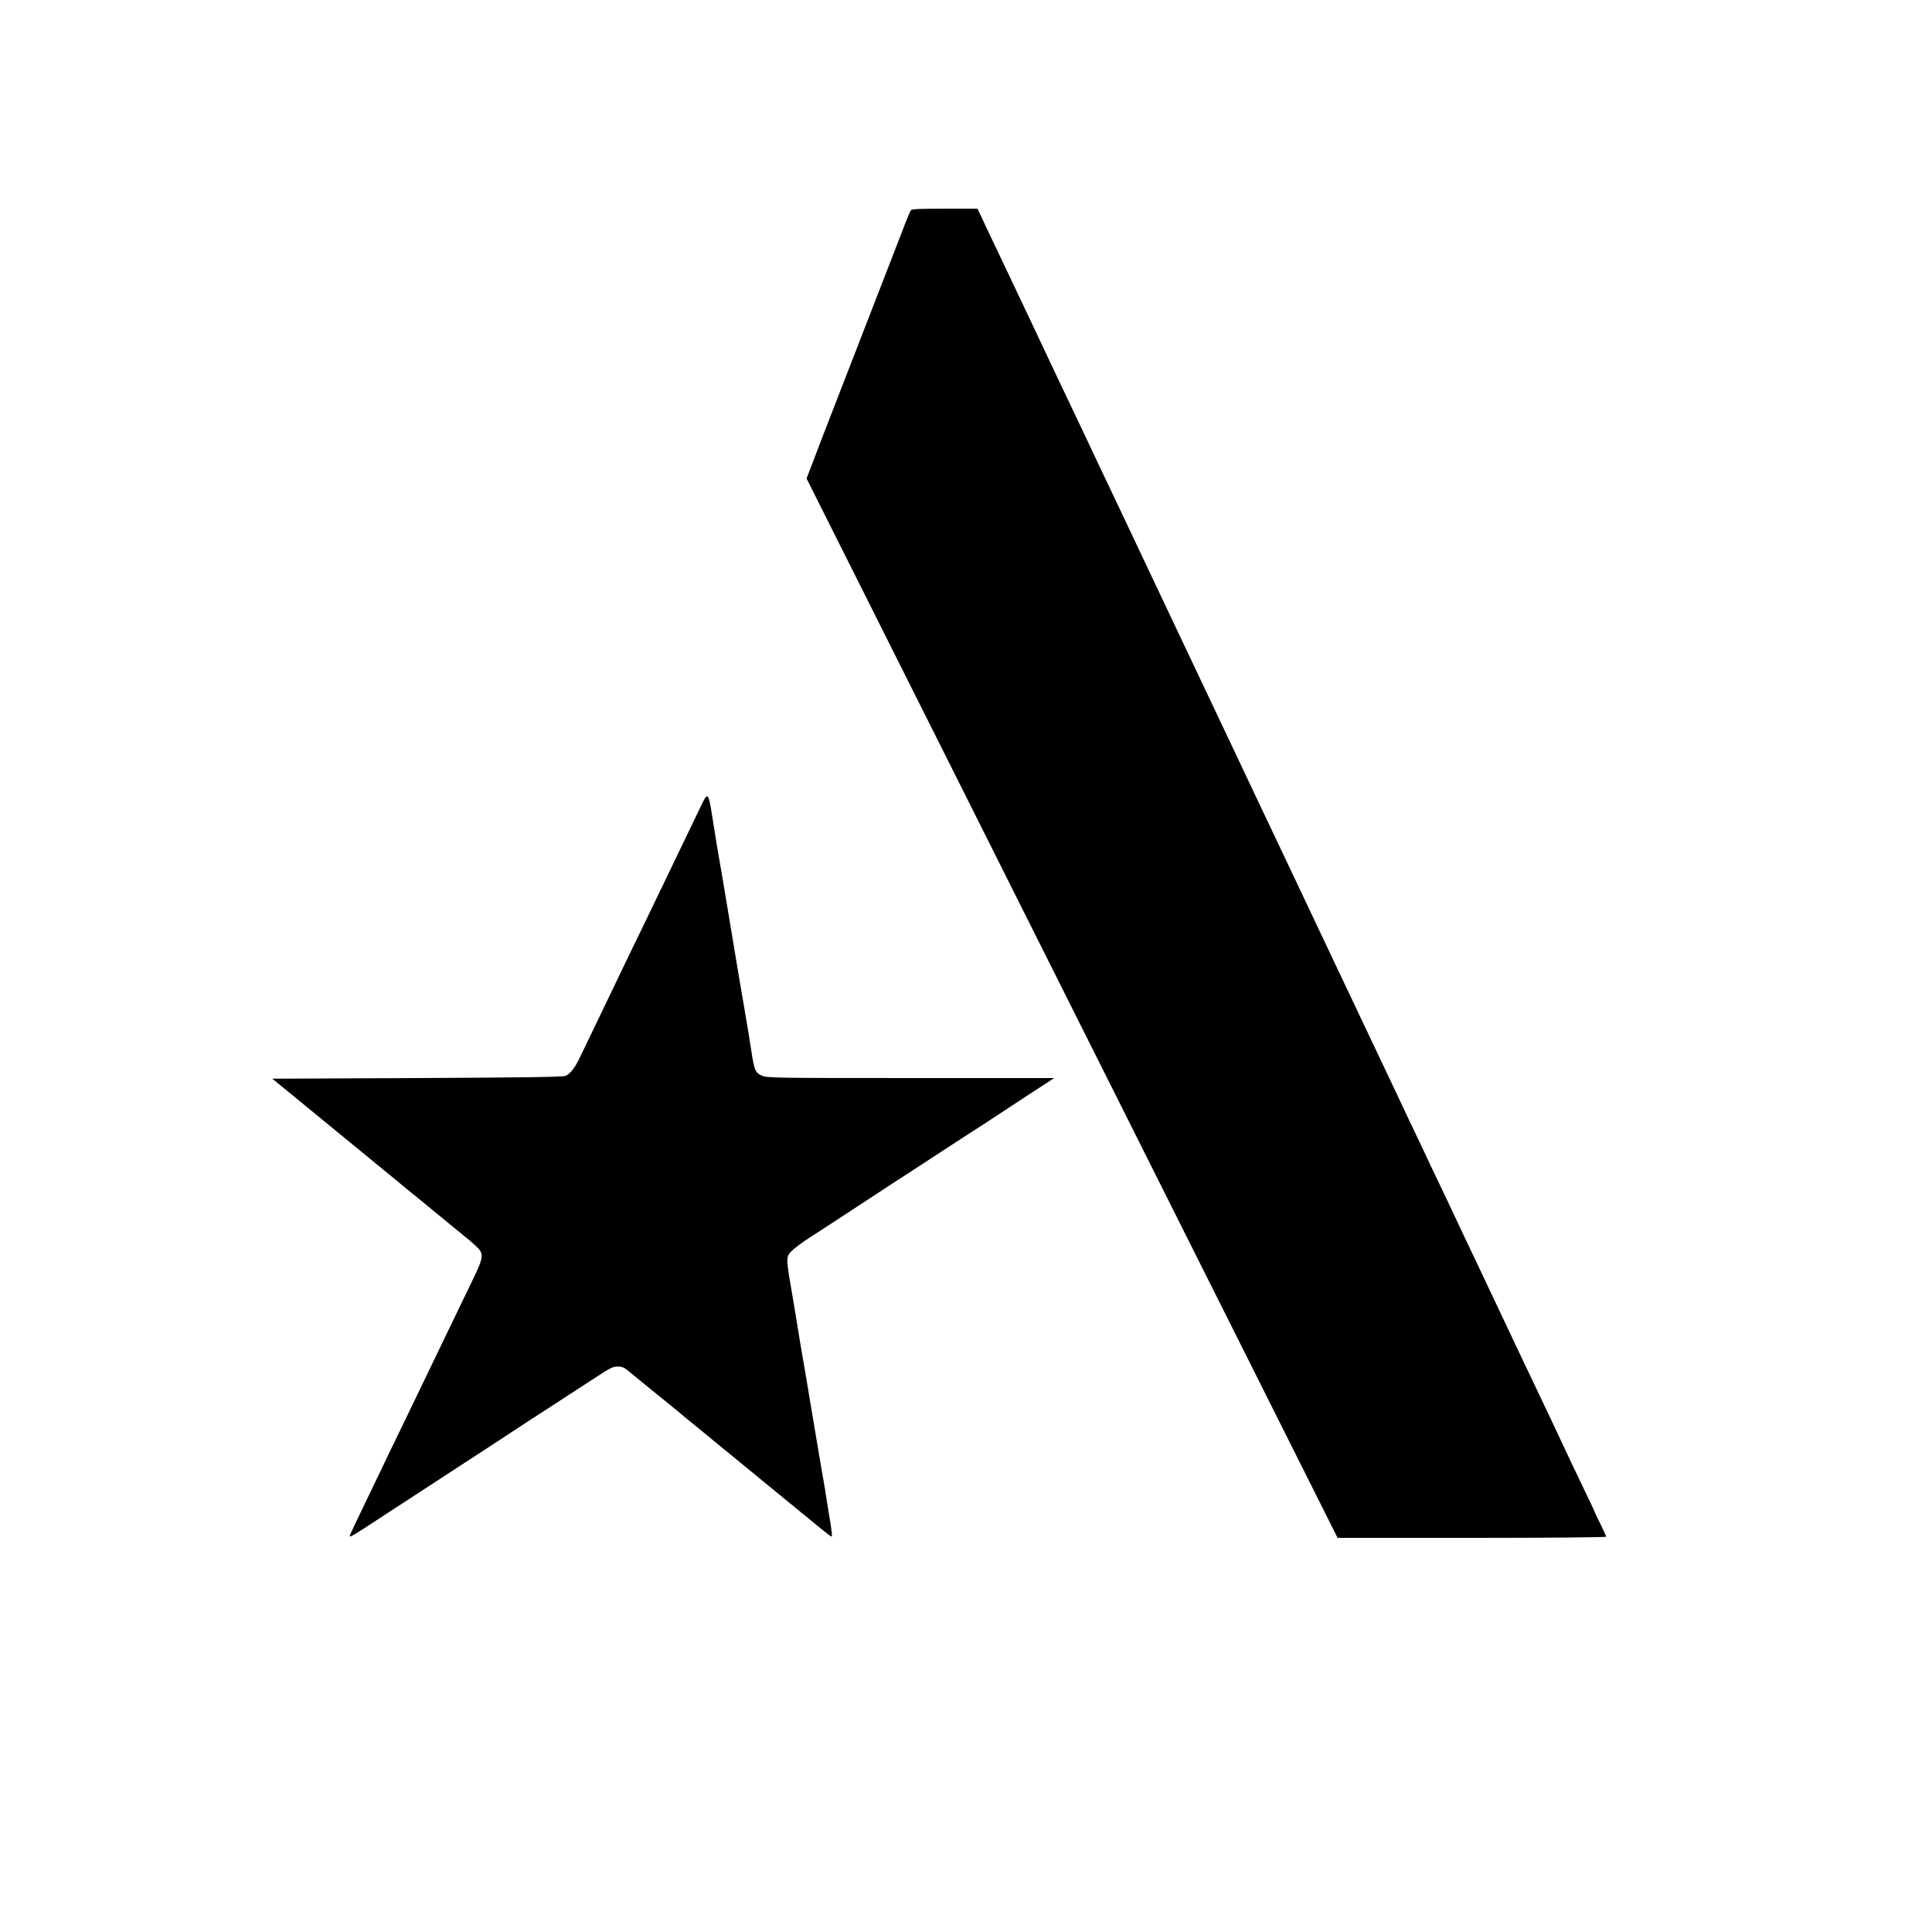 <?xml version="1.0" standalone="no"?>
<!DOCTYPE svg PUBLIC "-//W3C//DTD SVG 20010904//EN"
 "http://www.w3.org/TR/2001/REC-SVG-20010904/DTD/svg10.dtd">
<svg version="1.0" xmlns="http://www.w3.org/2000/svg"
 width="1500pt" height="1500pt" viewBox="0 0 1500 1500"
 preserveAspectRatio="xMidYMid meet">
<g transform="translate(0,1500) scale(0.1,-0.1)"
fill="#000000" stroke="none">
<path d="M7072 13368 c-5 -7 -36 -80 -67 -163 -54 -139 -129 -332 -225 -580
-21 -55 -64 -165 -95 -245 -31 -80 -73 -190 -95 -245 -21 -55 -64 -165 -95
-245 -31 -80 -74 -192 -97 -250 -22 -58 -62 -161 -88 -230 l-48 -125 1033
-2060 c568 -1133 1496 -2984 2061 -4112 l1029 -2053 1043 0 c603 0 1042 4
1042 9 0 5 -20 50 -45 100 -25 50 -45 93 -45 95 0 2 -36 80 -81 172 -83 173
-140 293 -189 399 -15 33 -54 114 -85 180 -32 66 -74 156 -95 200 -21 44 -66
139 -100 210 -34 72 -78 164 -97 205 -19 41 -55 117 -80 169 -64 135 -130 274
-173 366 -21 44 -60 127 -88 185 -109 230 -155 328 -184 390 -17 36 -58 121
-91 190 -32 69 -75 159 -94 200 -20 41 -58 122 -86 180 -27 58 -66 141 -87
185 -21 44 -61 130 -90 190 -29 61 -71 151 -95 200 -23 50 -64 135 -90 190
-26 55 -64 136 -85 180 -21 44 -60 127 -88 185 -53 112 -299 631 -362 765 -21
44 -61 130 -90 190 -29 61 -69 146 -90 190 -21 44 -60 127 -88 185 -27 58
-109 231 -182 385 -130 274 -187 394 -277 585 -25 52 -62 131 -83 175 -88 186
-130 275 -173 365 -111 235 -323 682 -357 755 -21 44 -64 134 -95 200 -55 116
-96 201 -175 370 -21 44 -63 134 -95 200 -31 66 -74 156 -95 200 -21 44 -58
123 -83 175 -24 52 -61 129 -80 170 -19 41 -61 129 -92 195 -31 66 -74 156
-95 200 -21 44 -61 130 -90 190 -29 61 -74 155 -100 210 -26 55 -62 130 -79
168 l-32 67 -253 0 c-191 0 -256 -3 -264 -12z"/>
<path d="M5410 8675 c-45 -93 -104 -215 -130 -270 -50 -104 -144 -299 -272
-565 -42 -85 -100 -207 -131 -270 -30 -63 -90 -187 -132 -275 -128 -265 -205
-426 -241 -501 -38 -82 -76 -131 -113 -147 -19 -9 -327 -13 -1152 -17 l-1125
-5 270 -221 c261 -214 551 -452 705 -578 40 -34 90 -74 111 -91 21 -16 111
-91 201 -165 90 -74 185 -152 210 -172 26 -20 65 -54 88 -76 58 -55 56 -82
-20 -240 -99 -204 -197 -408 -259 -537 -56 -117 -127 -263 -277 -575 -73 -149
-118 -244 -253 -525 -34 -71 -88 -184 -120 -250 -32 -66 -57 -121 -55 -123 5
-6 41 15 175 103 69 45 172 112 230 150 58 38 164 107 235 153 72 47 182 119
245 160 63 41 153 100 200 130 47 31 175 115 285 187 110 72 247 161 305 198
58 38 163 106 234 152 112 74 134 85 172 85 38 0 52 -7 106 -53 35 -28 85 -70
112 -92 27 -22 77 -62 111 -90 34 -27 122 -99 195 -160 73 -60 160 -131 192
-157 32 -27 84 -69 116 -95 32 -27 168 -138 302 -248 134 -110 271 -222 304
-249 34 -27 96 -78 138 -113 43 -35 80 -63 84 -63 7 0 3 39 -21 180 -9 52 -22
138 -30 190 -9 52 -20 118 -25 145 -5 28 -16 91 -24 140 -19 116 -33 198 -52
310 -9 50 -22 131 -30 180 -25 146 -41 244 -59 345 -9 52 -22 136 -30 185 -8
50 -24 144 -35 210 -40 226 -44 270 -29 301 15 30 86 86 211 165 67 43 177
115 598 391 80 52 179 116 220 143 41 27 145 94 230 150 85 55 210 137 278
180 67 44 213 140 324 213 l203 132 -1115 0 c-1070 0 -1117 1 -1156 19 -49 22
-58 43 -80 188 -16 103 -31 196 -58 353 -16 90 -24 140 -61 360 -9 52 -22 133
-30 180 -8 47 -24 141 -35 210 -29 177 -47 282 -65 385 -9 50 -23 133 -31 185
-63 388 -45 367 -144 165z"/>
</g>
</svg>
